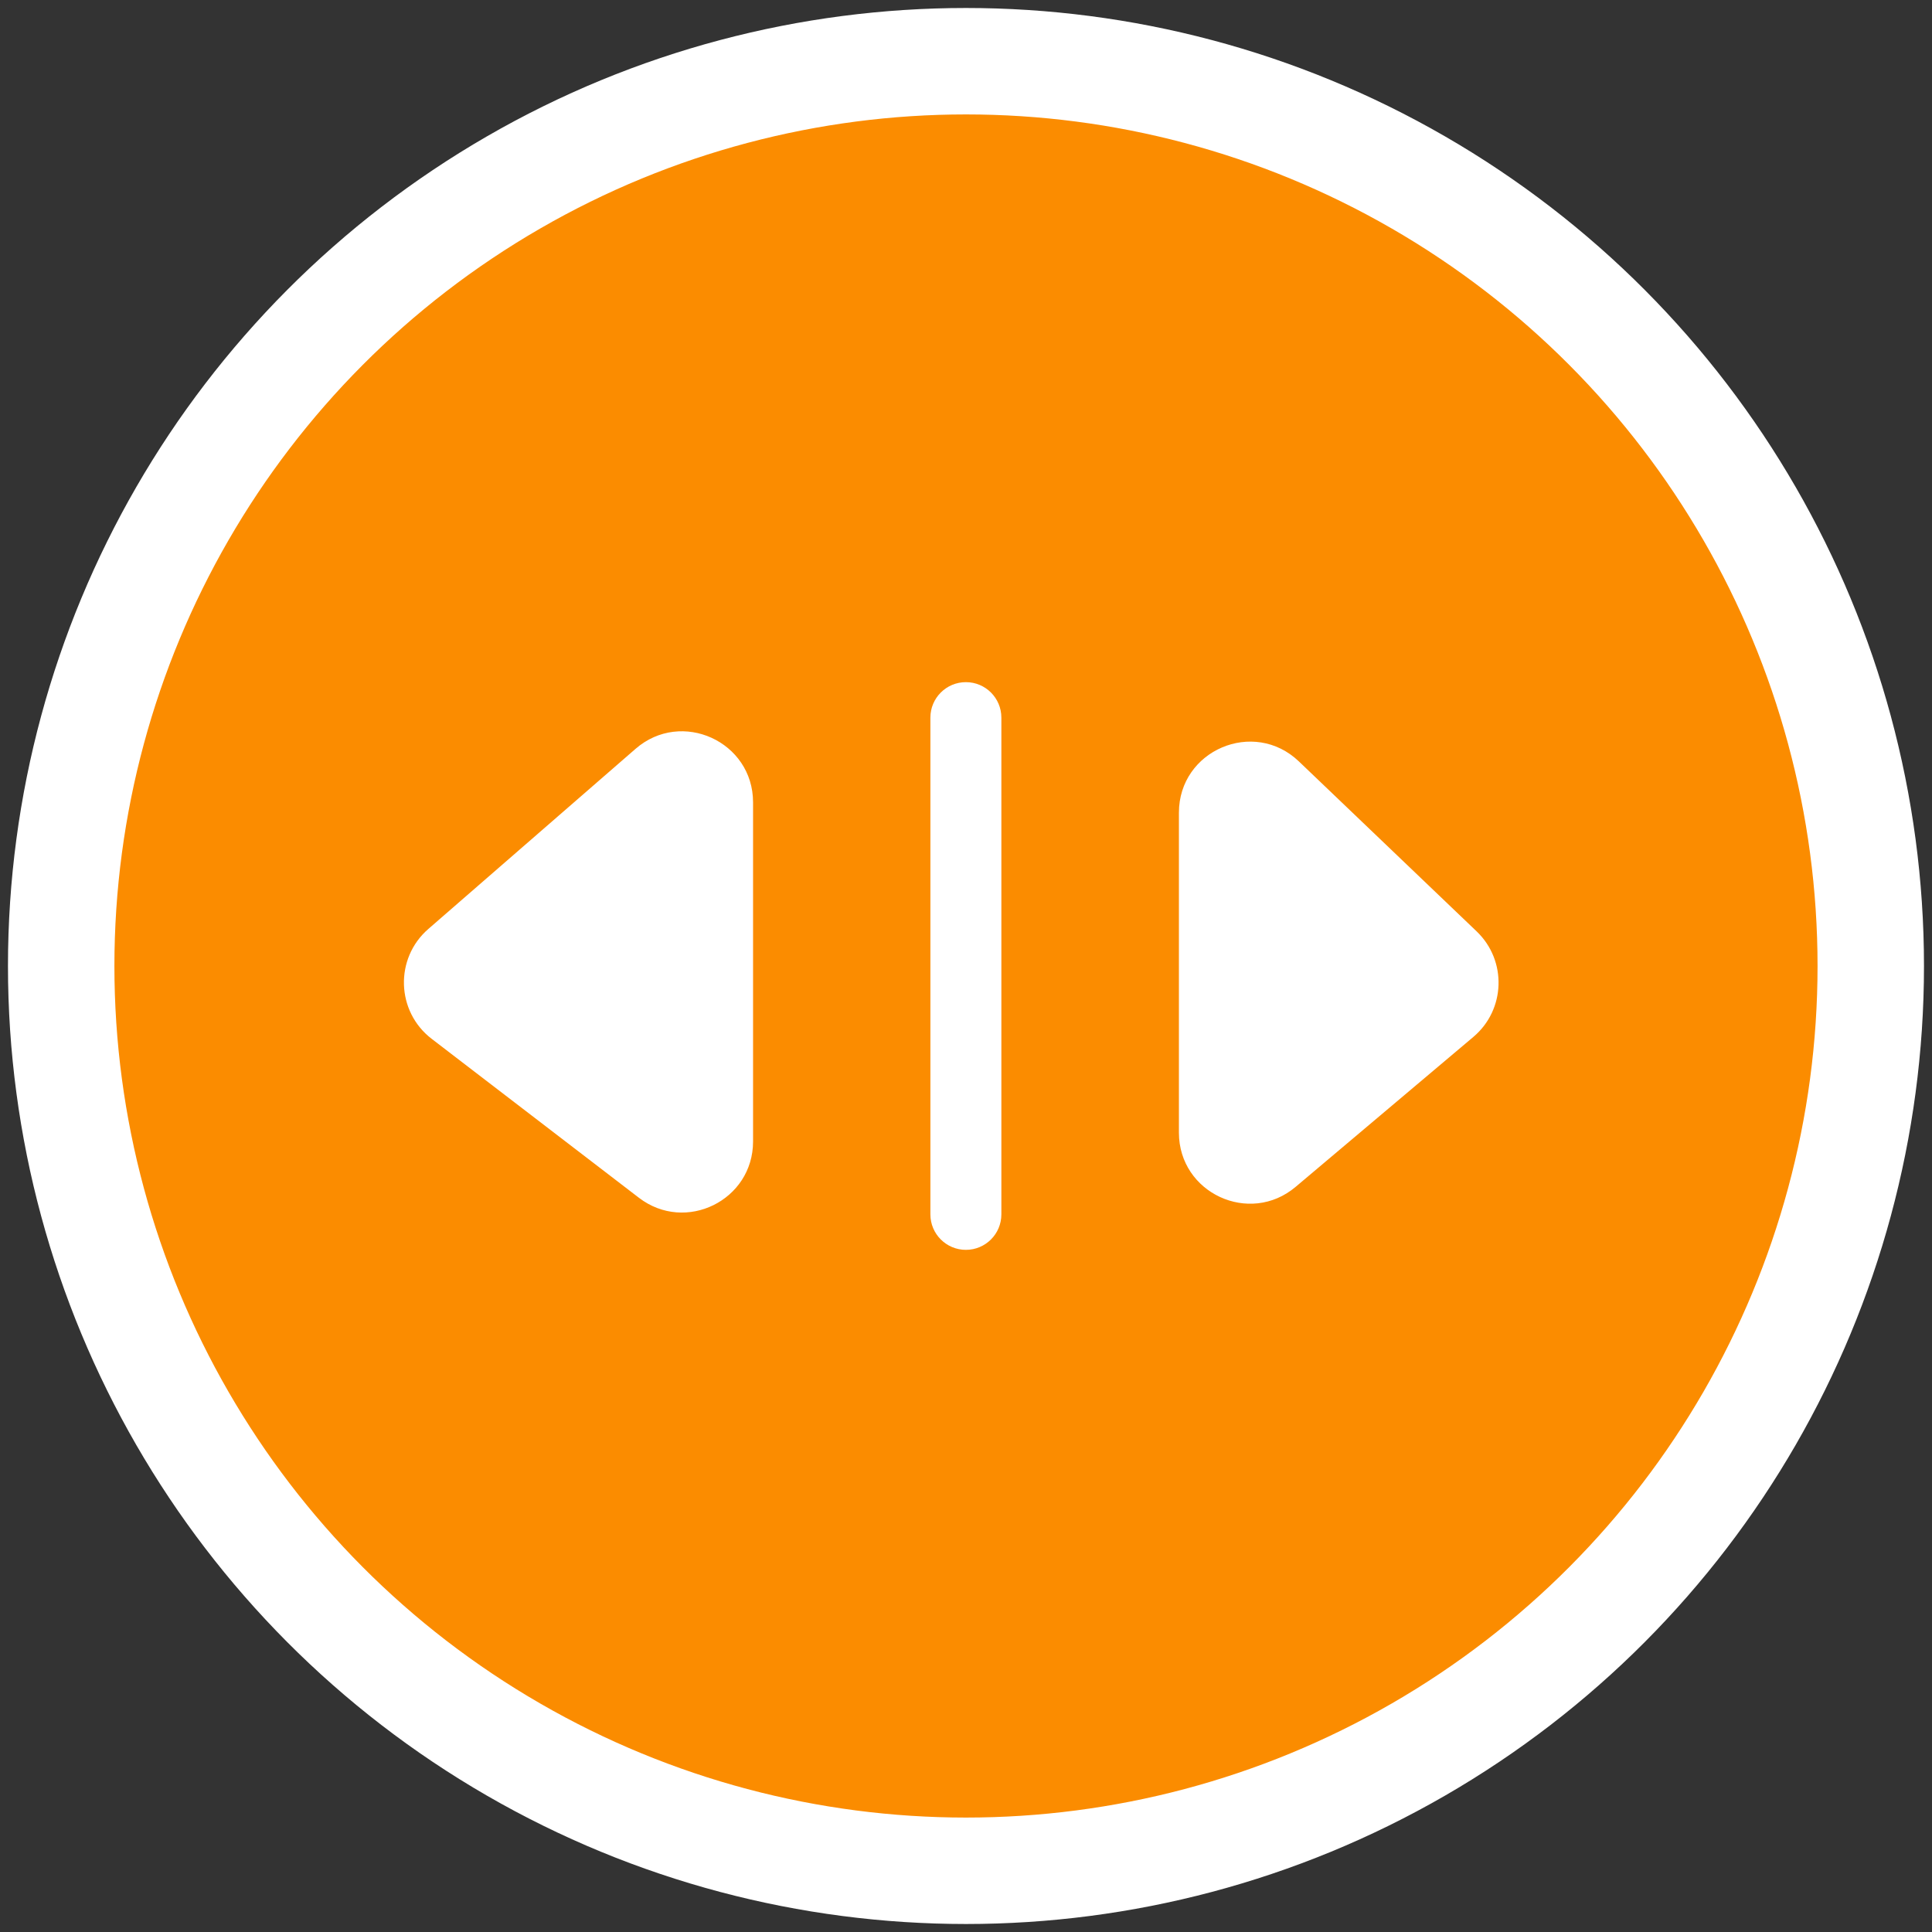 <svg width="88" height="88" viewBox="0 0 88 88" fill="none" xmlns="http://www.w3.org/2000/svg">
<rect x="0" y="0" width="88" height="88" fill="#333333" stroke="none"/>
<circle cx="43.999" cy="44" r="41.212" fill="#FB8C00" stroke="white" stroke-width="4.848"/>
<path d="M43.995 31.071C44.887 31.071 45.611 31.794 45.611 32.687V55.313C45.611 56.206 44.887 56.929 43.995 56.929C43.102 56.929 42.378 56.206 42.378 55.313V32.687C42.378 31.794 43.102 31.071 43.995 31.071ZM28.949 34.108C31.041 32.289 34.301 33.775 34.301 36.547V51.993C34.301 54.672 31.228 56.188 29.102 54.557L19.663 47.318C18.041 46.074 17.967 43.654 19.51 42.313L28.949 34.108ZM53.698 37.018C53.698 34.173 57.107 32.716 59.163 34.682L67.259 42.423C68.648 43.752 68.578 45.991 67.11 47.23L59.014 54.06C56.913 55.833 53.698 54.339 53.698 51.589V37.018Z" fill="white"/>
</svg>

